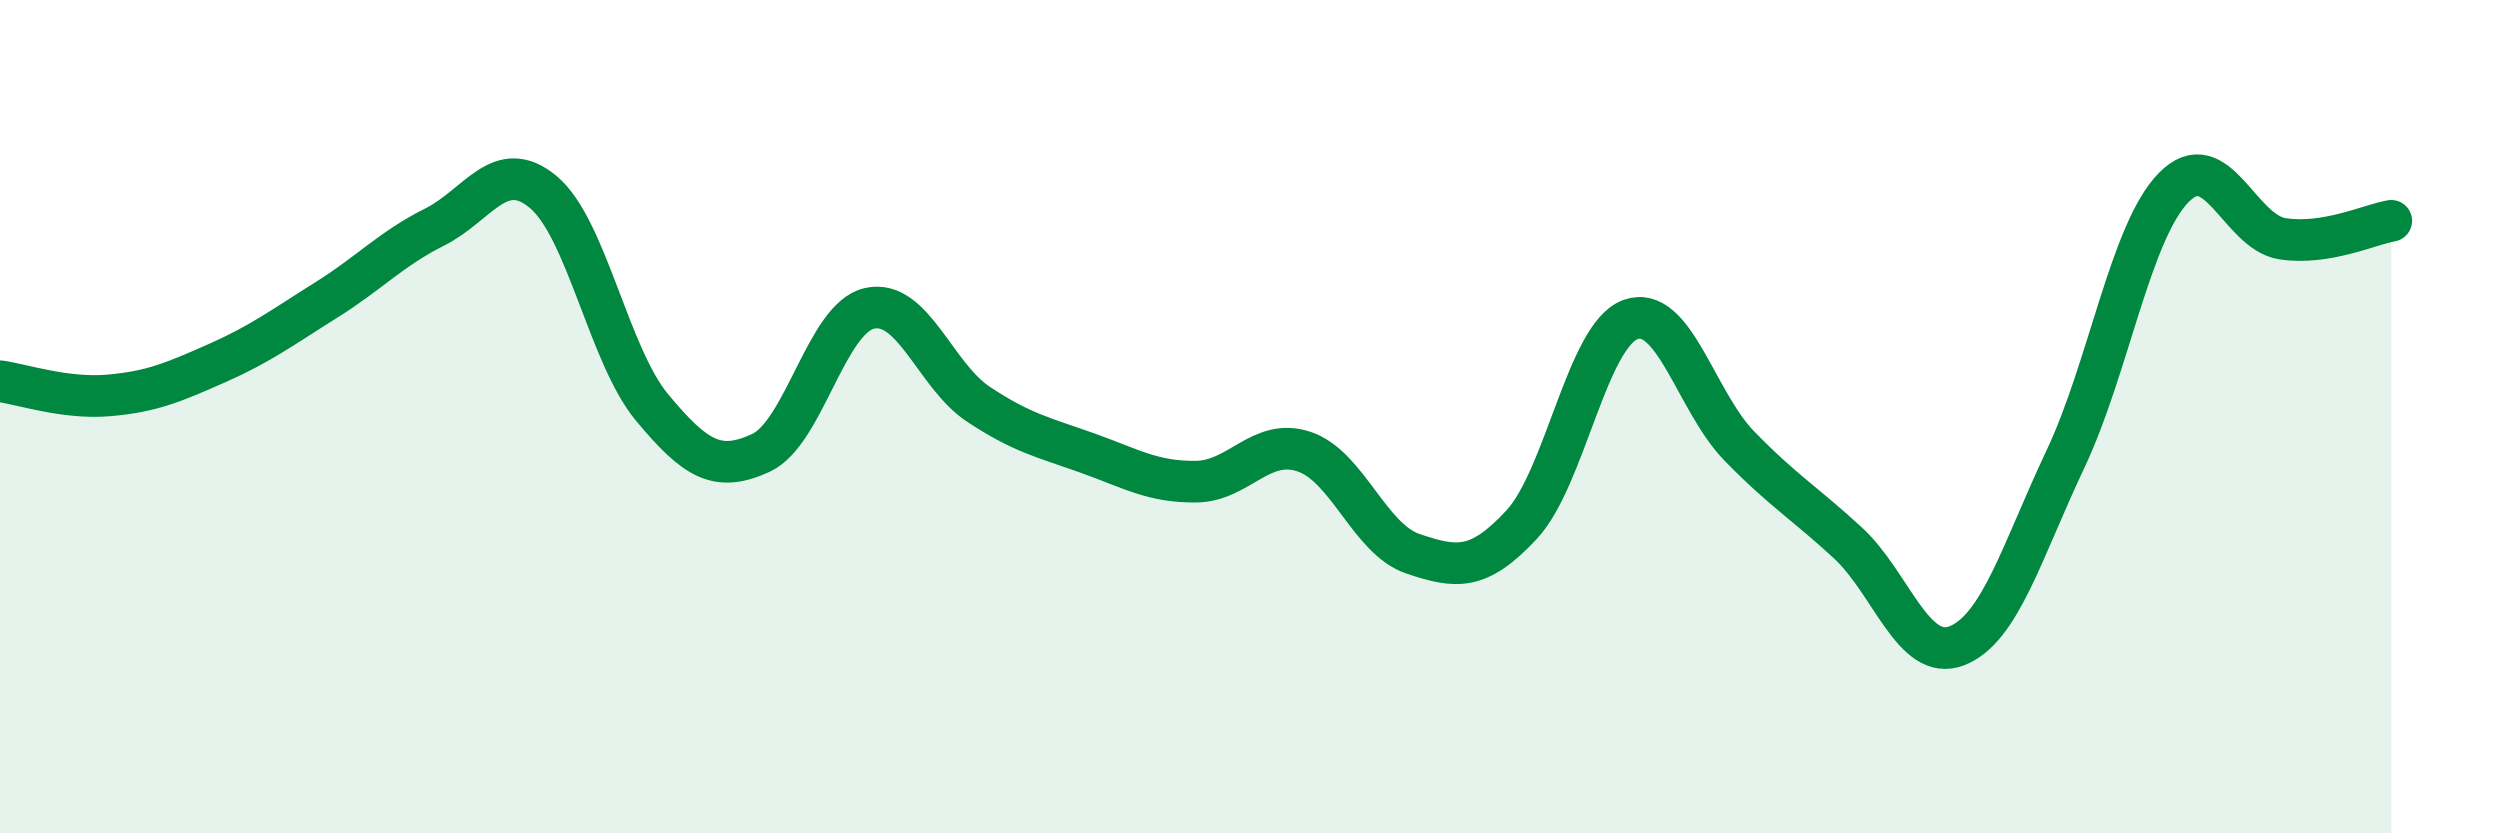 
    <svg width="60" height="20" viewBox="0 0 60 20" xmlns="http://www.w3.org/2000/svg">
      <path
        d="M 0,9.15 C 0.52,9.22 1.57,9.58 2.61,9.49 C 3.65,9.4 4.18,9.17 5.22,8.71 C 6.26,8.25 6.79,7.85 7.83,7.2 C 8.87,6.55 9.39,5.97 10.43,5.45 C 11.47,4.93 12,3.74 13.04,4.61 C 14.08,5.48 14.61,8.53 15.65,9.78 C 16.69,11.03 17.22,11.35 18.26,10.87 C 19.3,10.39 19.83,7.63 20.87,7.4 C 21.91,7.17 22.44,9.01 23.48,9.7 C 24.52,10.39 25.05,10.5 26.09,10.87 C 27.13,11.24 27.66,11.57 28.7,11.56 C 29.74,11.55 30.26,10.49 31.3,10.84 C 32.34,11.19 32.87,12.94 33.91,13.29 C 34.95,13.64 35.48,13.71 36.52,12.59 C 37.56,11.47 38.09,8.05 39.13,7.67 C 40.17,7.29 40.7,9.63 41.74,10.7 C 42.78,11.77 43.31,12.07 44.35,13.03 C 45.39,13.99 45.92,15.9 46.96,15.5 C 48,15.1 48.53,13.22 49.57,11.02 C 50.61,8.82 51.13,5.56 52.17,4.5 C 53.21,3.44 53.74,5.57 54.78,5.73 C 55.82,5.89 56.87,5.39 57.39,5.3L57.39 20L0 20Z"
        fill="#008740"
        opacity="0.1"
        stroke-linecap="round"
        stroke-linejoin="round"
      />
      <path
        d="M 0,9.15 C 0.52,9.22 1.57,9.58 2.61,9.49 C 3.65,9.4 4.18,9.17 5.22,8.71 C 6.26,8.25 6.79,7.85 7.83,7.2 C 8.87,6.55 9.39,5.97 10.43,5.45 C 11.47,4.93 12,3.74 13.04,4.61 C 14.08,5.48 14.61,8.53 15.65,9.78 C 16.69,11.03 17.22,11.35 18.26,10.87 C 19.3,10.39 19.83,7.63 20.87,7.4 C 21.91,7.17 22.44,9.01 23.48,9.7 C 24.52,10.39 25.05,10.5 26.09,10.87 C 27.13,11.24 27.66,11.57 28.7,11.56 C 29.74,11.55 30.26,10.49 31.3,10.84 C 32.34,11.19 32.87,12.94 33.91,13.29 C 34.95,13.64 35.48,13.71 36.52,12.59 C 37.56,11.47 38.09,8.05 39.13,7.67 C 40.17,7.29 40.7,9.63 41.74,10.7 C 42.78,11.77 43.31,12.07 44.35,13.03 C 45.39,13.99 45.92,15.9 46.96,15.5 C 48,15.1 48.53,13.22 49.57,11.02 C 50.61,8.82 51.13,5.56 52.17,4.5 C 53.21,3.44 53.74,5.57 54.78,5.73 C 55.82,5.89 56.87,5.39 57.39,5.3"
        stroke="#008740"
        stroke-width="1"
        fill="none"
        stroke-linecap="round"
        stroke-linejoin="round"
      />
    </svg>
  